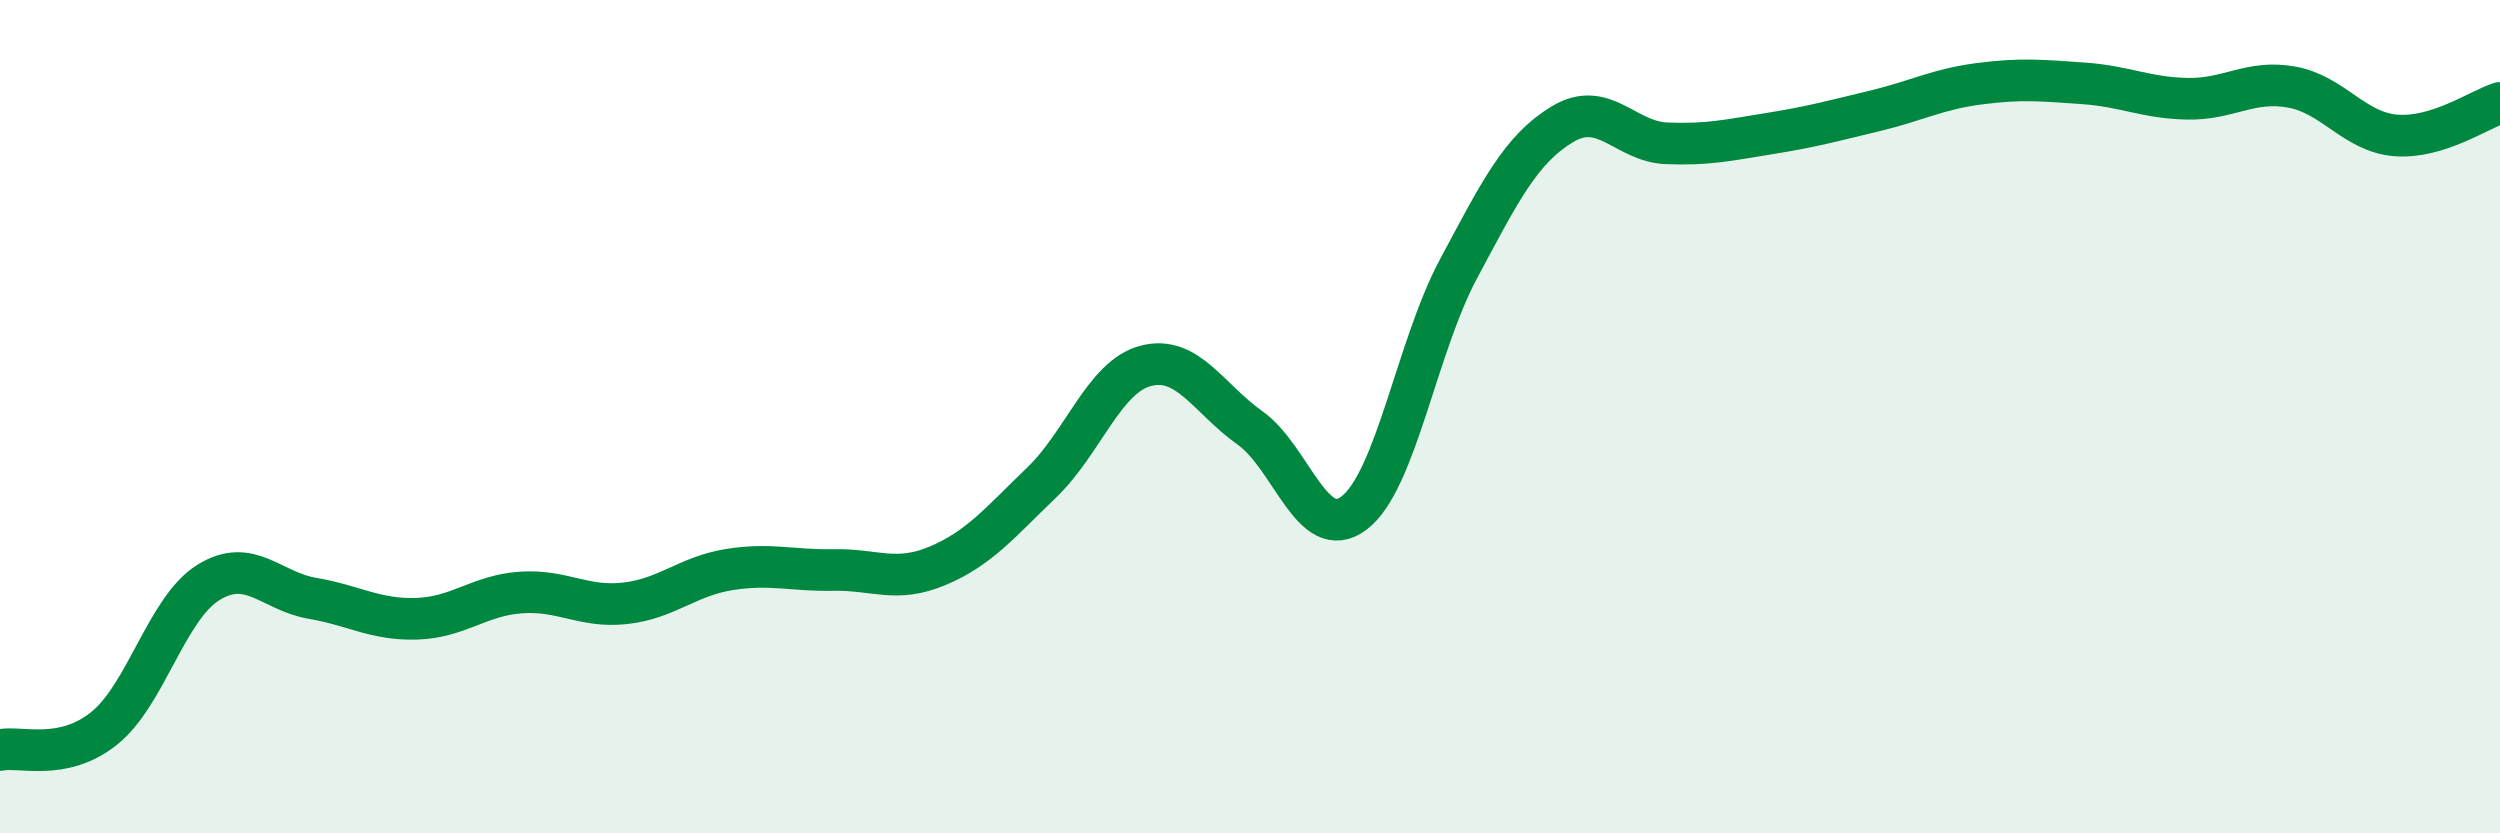 
    <svg width="60" height="20" viewBox="0 0 60 20" xmlns="http://www.w3.org/2000/svg">
      <path
        d="M 0,18 C 0.5,17.9 1.5,18.28 2.5,17.48 C 3.5,16.68 4,14.6 5,13.98 C 6,13.36 6.5,14.19 7.5,14.36 C 8.5,14.53 9,14.88 10,14.85 C 11,14.82 11.5,14.29 12.5,14.22 C 13.5,14.15 14,14.59 15,14.48 C 16,14.37 16.5,13.83 17.5,13.67 C 18.5,13.51 19,13.7 20,13.68 C 21,13.66 21.5,14 22.5,13.58 C 23.5,13.16 24,12.54 25,11.58 C 26,10.62 26.5,9.04 27.5,8.78 C 28.5,8.52 29,9.56 30,10.27 C 31,10.98 31.5,13.07 32.5,12.31 C 33.5,11.55 34,8.33 35,6.46 C 36,4.59 36.5,3.58 37.5,2.98 C 38.5,2.38 39,3.4 40,3.44 C 41,3.48 41.5,3.36 42.5,3.2 C 43.5,3.04 44,2.9 45,2.66 C 46,2.42 46.5,2.14 47.5,2.01 C 48.5,1.88 49,1.93 50,2 C 51,2.07 51.5,2.35 52.5,2.37 C 53.5,2.39 54,1.91 55,2.09 C 56,2.27 56.5,3.17 57.5,3.25 C 58.5,3.33 59.5,2.63 60,2.47L60 20L0 20Z"
        fill="#008740"
        opacity="0.1"
        stroke-linecap="round"
        stroke-linejoin="round"
      />
      <path
        d="M 0,18 C 0.5,17.9 1.5,18.28 2.5,17.48 C 3.5,16.68 4,14.6 5,13.98 C 6,13.36 6.5,14.19 7.5,14.36 C 8.5,14.53 9,14.88 10,14.85 C 11,14.82 11.5,14.29 12.5,14.22 C 13.5,14.15 14,14.59 15,14.48 C 16,14.37 16.5,13.83 17.5,13.67 C 18.5,13.51 19,13.7 20,13.68 C 21,13.66 21.5,14 22.5,13.58 C 23.5,13.16 24,12.54 25,11.58 C 26,10.62 26.5,9.04 27.5,8.78 C 28.5,8.52 29,9.56 30,10.27 C 31,10.98 31.5,13.07 32.5,12.31 C 33.5,11.55 34,8.33 35,6.46 C 36,4.59 36.5,3.58 37.5,2.98 C 38.5,2.38 39,3.4 40,3.44 C 41,3.48 41.5,3.36 42.5,3.2 C 43.5,3.04 44,2.9 45,2.66 C 46,2.42 46.5,2.14 47.5,2.01 C 48.5,1.88 49,1.93 50,2 C 51,2.07 51.5,2.35 52.5,2.37 C 53.5,2.39 54,1.91 55,2.09 C 56,2.27 56.5,3.17 57.5,3.25 C 58.5,3.33 59.5,2.63 60,2.47"
        stroke="#008740"
        stroke-width="1"
        fill="none"
        stroke-linecap="round"
        stroke-linejoin="round"
      />
    </svg>
  